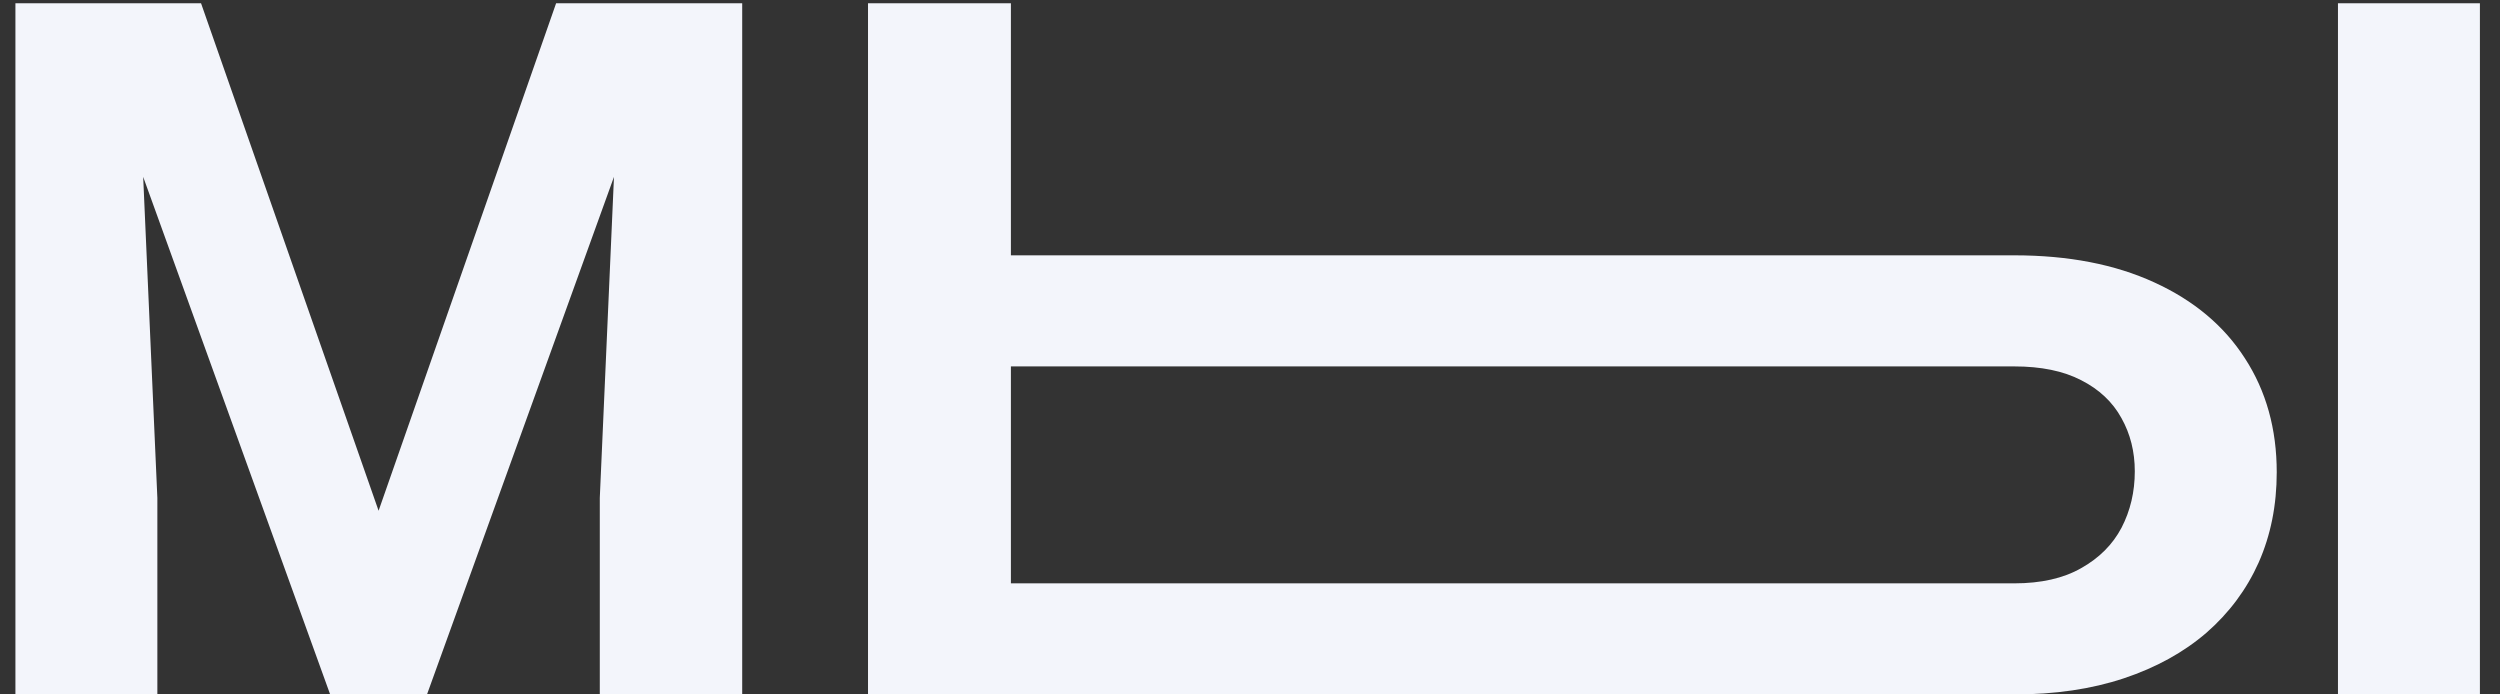 <?xml version="1.0" encoding="UTF-8"?> <svg xmlns="http://www.w3.org/2000/svg" width="108" height="30" viewBox="0 0 108 30" fill="none"><rect x="0" y="0" width="108" height="30" fill="#333333" stroke="none"/> <path d="M3.476 0.141H8.685L16.355 22.064L24.024 0.141H29.233L18.446 30H14.263L3.476 0.141ZM0.666 0.141H5.854L6.798 21.51V30H0.666V0.141ZM26.855 0.141H32.063V30H25.911V21.51L26.855 0.141Z" fill="#F3F5FB"></path> <path d="M41.518 11.03H87.014C89.352 11.03 91.368 11.42 93.064 12.199C94.772 12.979 96.078 14.072 96.981 15.48C97.897 16.889 98.355 18.529 98.355 20.402C98.355 21.824 98.095 23.123 97.575 24.299C97.056 25.461 96.304 26.473 95.319 27.334C94.335 28.182 93.145 28.838 91.751 29.303C90.356 29.768 88.777 30 87.014 30H37.498V0.141H43.671V25.201H87.014C88.176 25.201 89.14 24.982 89.905 24.545C90.685 24.107 91.266 23.526 91.648 22.802C92.031 22.064 92.223 21.25 92.223 20.361C92.223 19.514 92.031 18.748 91.648 18.064C91.266 17.367 90.685 16.82 89.905 16.424C89.14 16.027 88.176 15.829 87.014 15.829H41.518V11.03ZM107.132 0.141V30H101V0.141H107.132Z" fill="#F3F5FB"></path> </svg> 